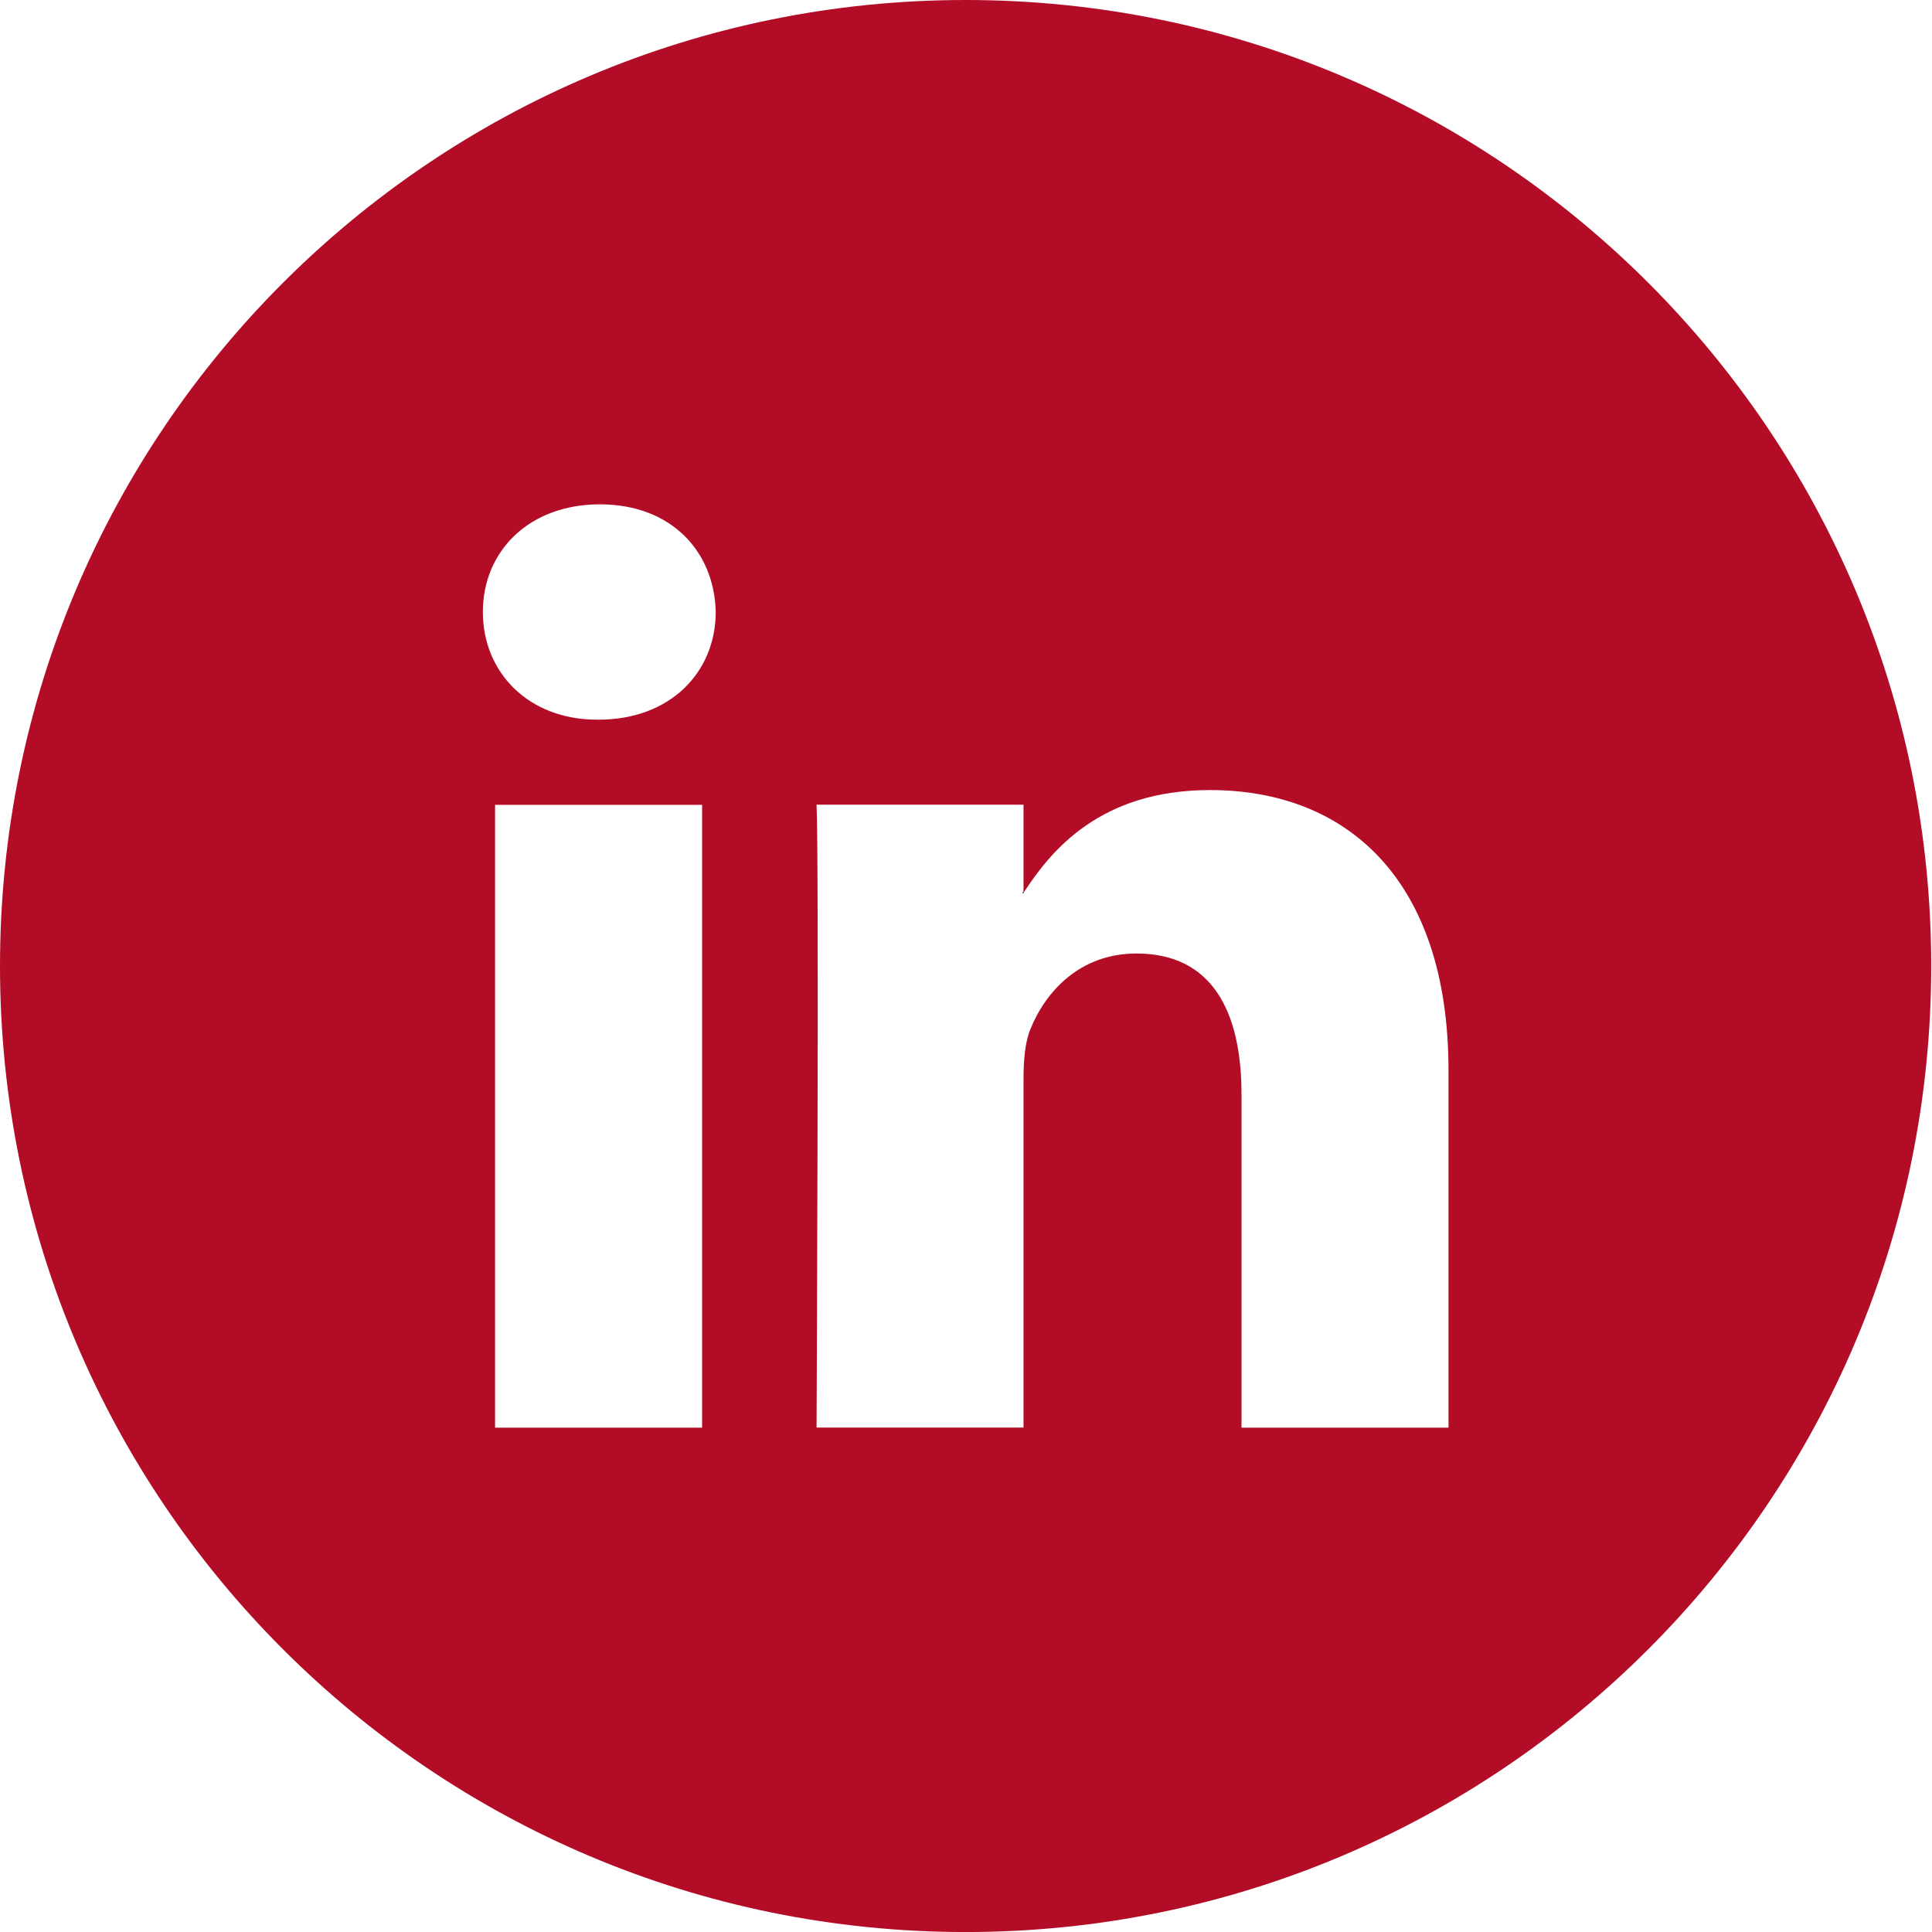 <?xml version="1.0" encoding="utf-8"?>
<!-- Generator: Adobe Illustrator 15.0.0, SVG Export Plug-In . SVG Version: 6.00 Build 0)  -->
<!DOCTYPE svg PUBLIC "-//W3C//DTD SVG 1.1//EN" "http://www.w3.org/Graphics/SVG/1.1/DTD/svg11.dtd">
<svg version="1.1" id="Livello_1" xmlns="http://www.w3.org/2000/svg" xmlns:xlink="http://www.w3.org/1999/xlink" x="0px" y="0px"
	 width="53.82px" height="53.82px" viewBox="0 0 53.82 53.82" enable-background="new 0 0 53.82 53.82" xml:space="preserve">
<path fill="#001C33" d="M28.513,24.881v-0.057c-0.012,0.021-0.024,0.04-0.038,0.057H28.513z"/>
<path fill="#B30C27" d="M26.9,0C12.043,0,0,12.049,0,26.911c0,14.864,12.043,26.91,26.899,26.91
	c14.854,0,26.899-12.046,26.899-26.91C53.801,12.049,41.756,0,26.9,0 M19.559,39.771h-5.768V22.42h5.768V39.771z M16.674,20.048
	h-0.037c-1.935,0-3.186-1.333-3.186-2.999c0-1.7,1.291-3,3.261-3c1.974,0,3.188,1.3,3.226,3
	C19.937,18.714,18.685,20.048,16.674,20.048 M40.351,39.771h-5.766v-9.283c0-2.333-0.835-3.926-2.924-3.926
	c-1.592,0-2.541,1.076-2.958,2.11c-0.153,0.371-0.191,0.886-0.191,1.406v9.69h-5.765c0,0,0.073-15.727,0-17.352h5.765v2.456
	c0.769-1.185,2.139-2.863,5.199-2.863c3.792,0,6.64,2.478,6.64,7.809V39.771z"/>
</svg>
